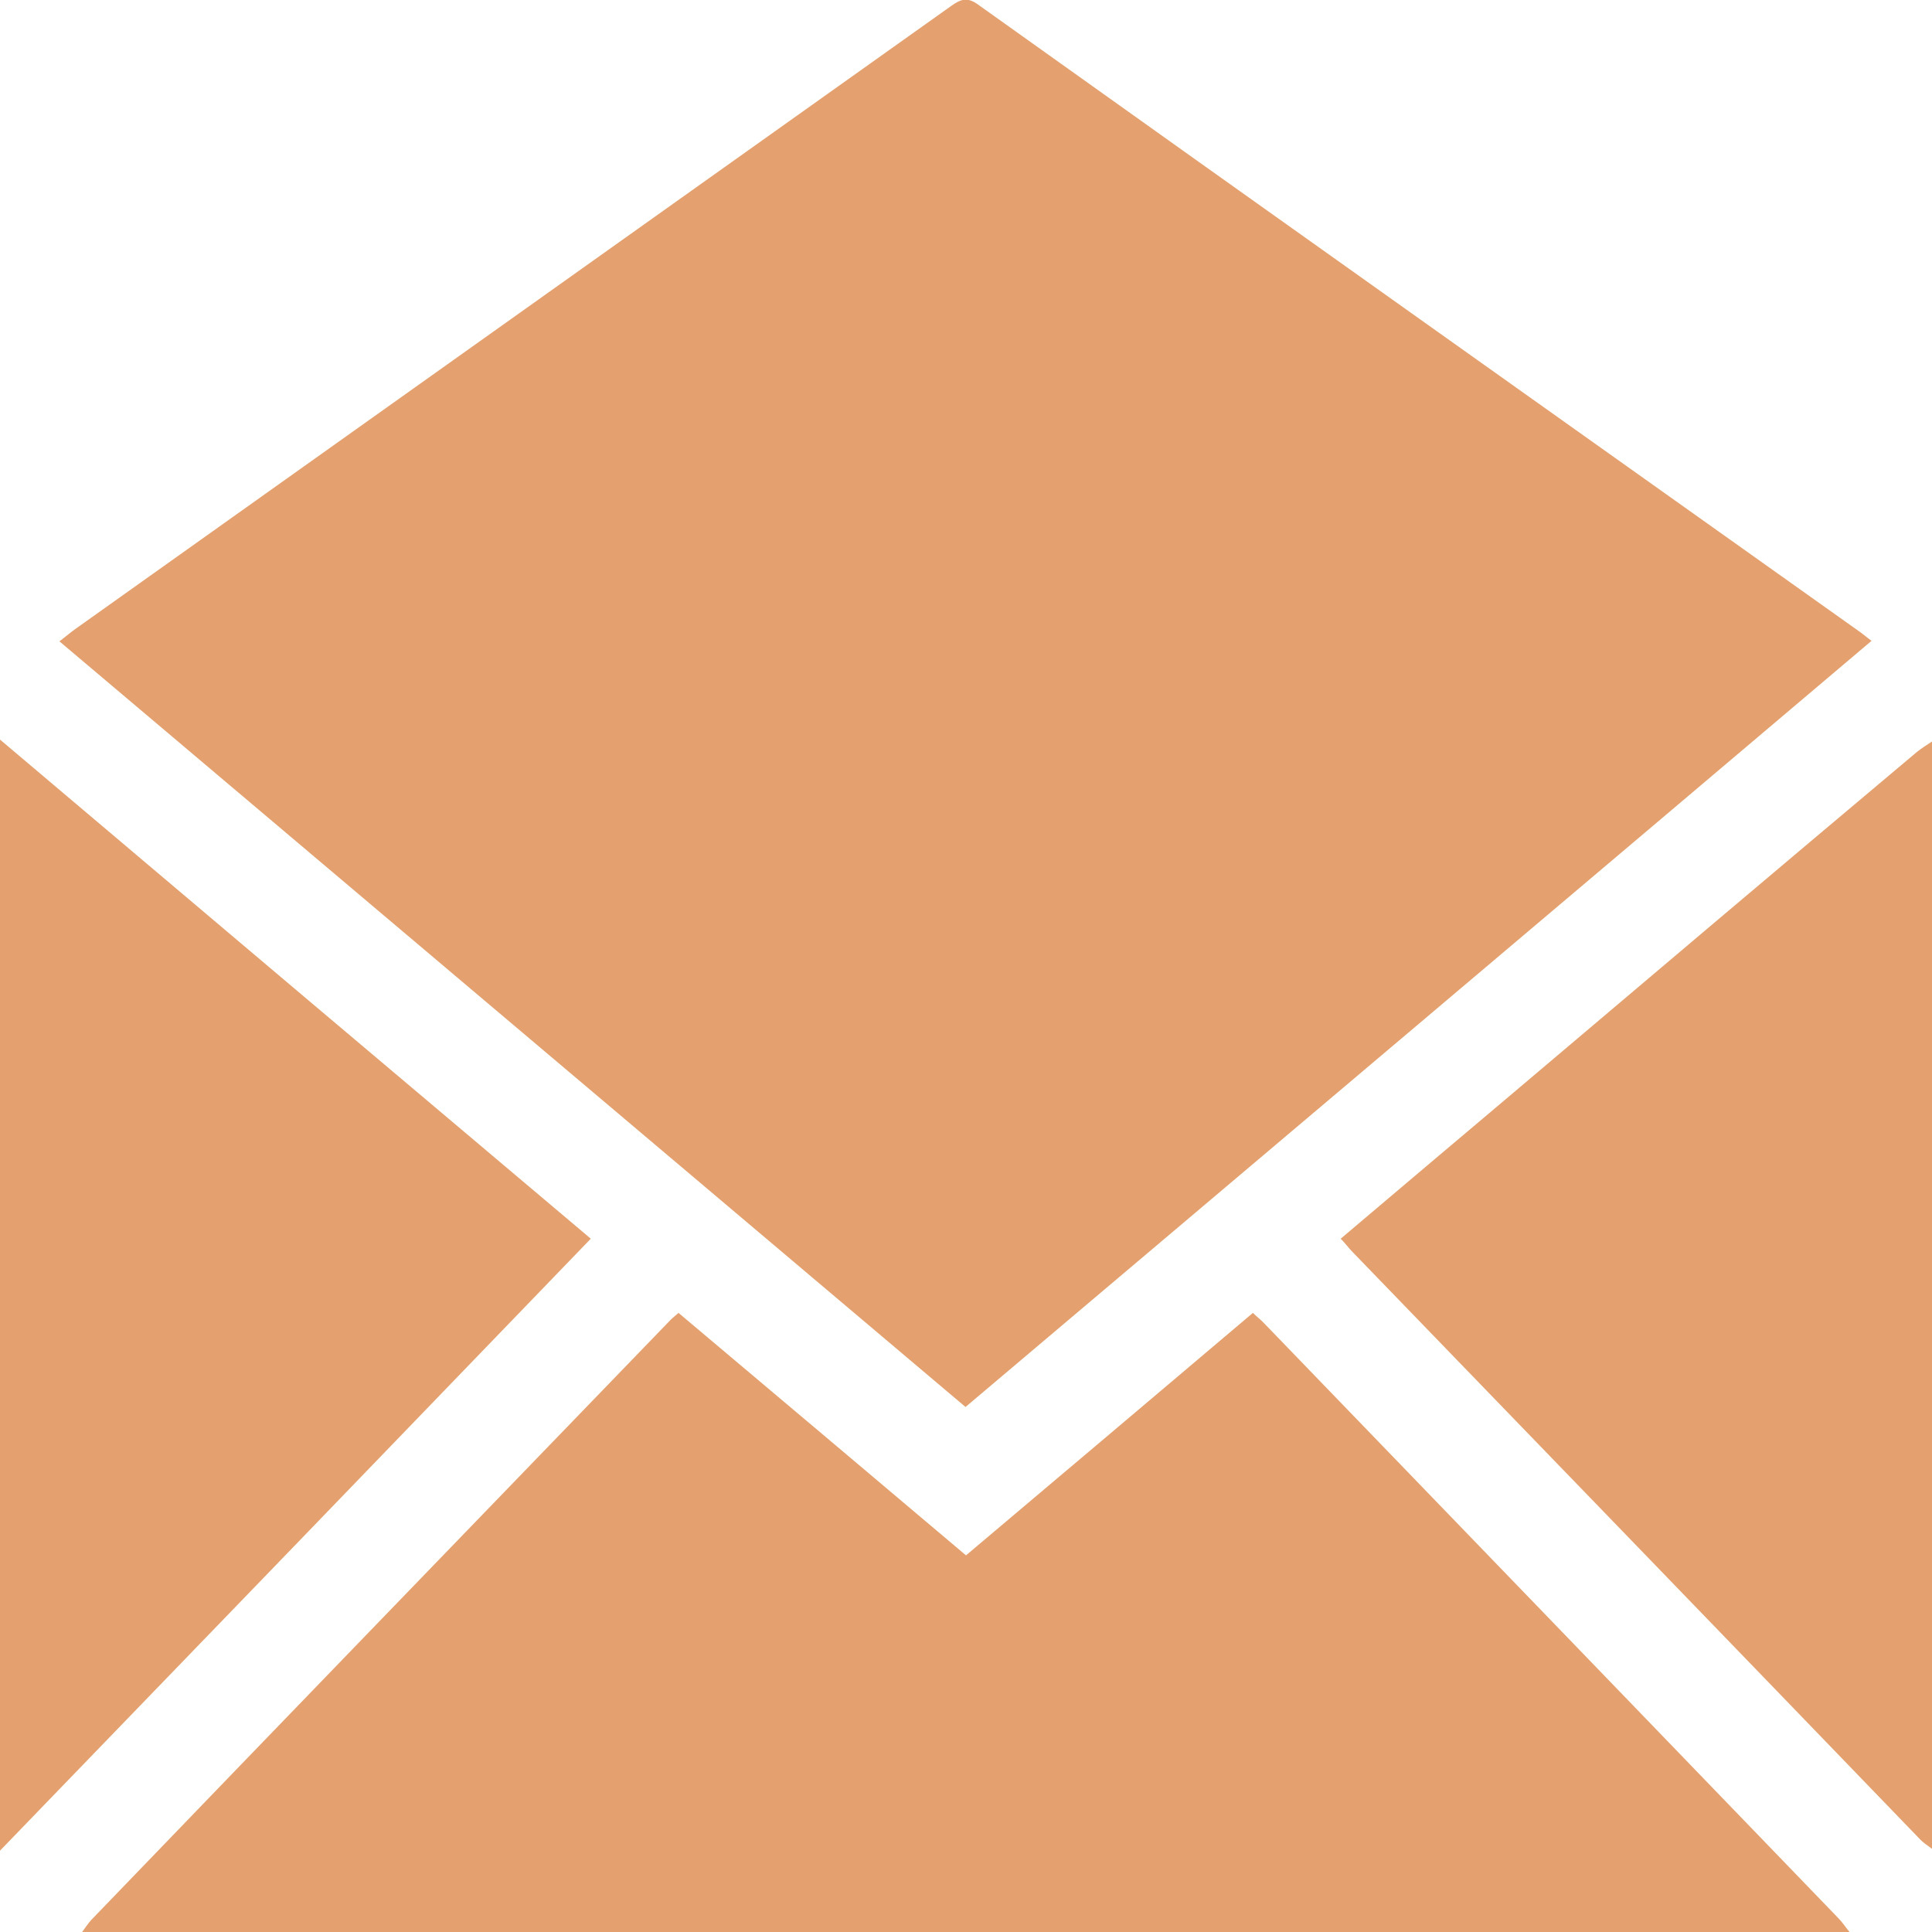 <svg width="20" height="20" viewBox="0 0 20 20" fill="none" xmlns="http://www.w3.org/2000/svg">
<g id="email" clip-path="url(#clip0_198_396)">
<g id="Group">
<path id="Vector" d="M0.85 20C0.879 19.961 0.908 19.917 0.942 19.878C2.94 17.803 4.943 15.734 6.946 13.659C6.966 13.64 6.985 13.625 7.024 13.591C8.011 14.422 9.003 15.259 10 16.101C10.991 15.264 11.978 14.432 12.97 13.591C13.009 13.63 13.043 13.654 13.077 13.689C15.061 15.743 17.044 17.798 19.027 19.853C19.071 19.897 19.106 19.951 19.15 20.005C13.043 20 6.946 20 0.85 20Z" fill="#E4A16F"/>
<path id="Vector_2" d="M20 19.139C19.956 19.105 19.907 19.076 19.868 19.032C17.914 17.006 15.955 14.981 14.001 12.96C13.962 12.921 13.928 12.872 13.879 12.823C14.45 12.339 15.012 11.864 15.574 11.39C16.996 10.186 18.417 8.983 19.844 7.784C19.893 7.745 19.946 7.711 20 7.676C20 11.492 20 15.313 20 19.139Z" fill="#E4A16F"/>
<path id="Vector_3" d="M9.995 14.565C6.868 11.923 3.747 9.286 0.615 6.639C0.674 6.595 0.718 6.556 0.772 6.517C3.791 4.369 6.819 2.216 9.843 0.064C9.946 -0.01 10.014 -0.034 10.127 0.049C13.17 2.221 16.219 4.383 19.267 6.551C19.296 6.575 19.33 6.6 19.374 6.634C16.248 9.281 13.126 11.918 9.995 14.565Z" fill="#E4A16F"/>
<path id="Vector_4" d="M6.116 12.823C4.079 14.936 2.052 17.035 0 19.158C0 15.308 0 11.502 0 7.656C2.047 9.388 4.074 11.101 6.116 12.823Z" fill="#E4A16F"/>
</g>
</g>
<defs>
<clipPath id="clip0_198_396">
<rect width="20" height="20" fill="white"/>
</clipPath>
</defs>
</svg>
